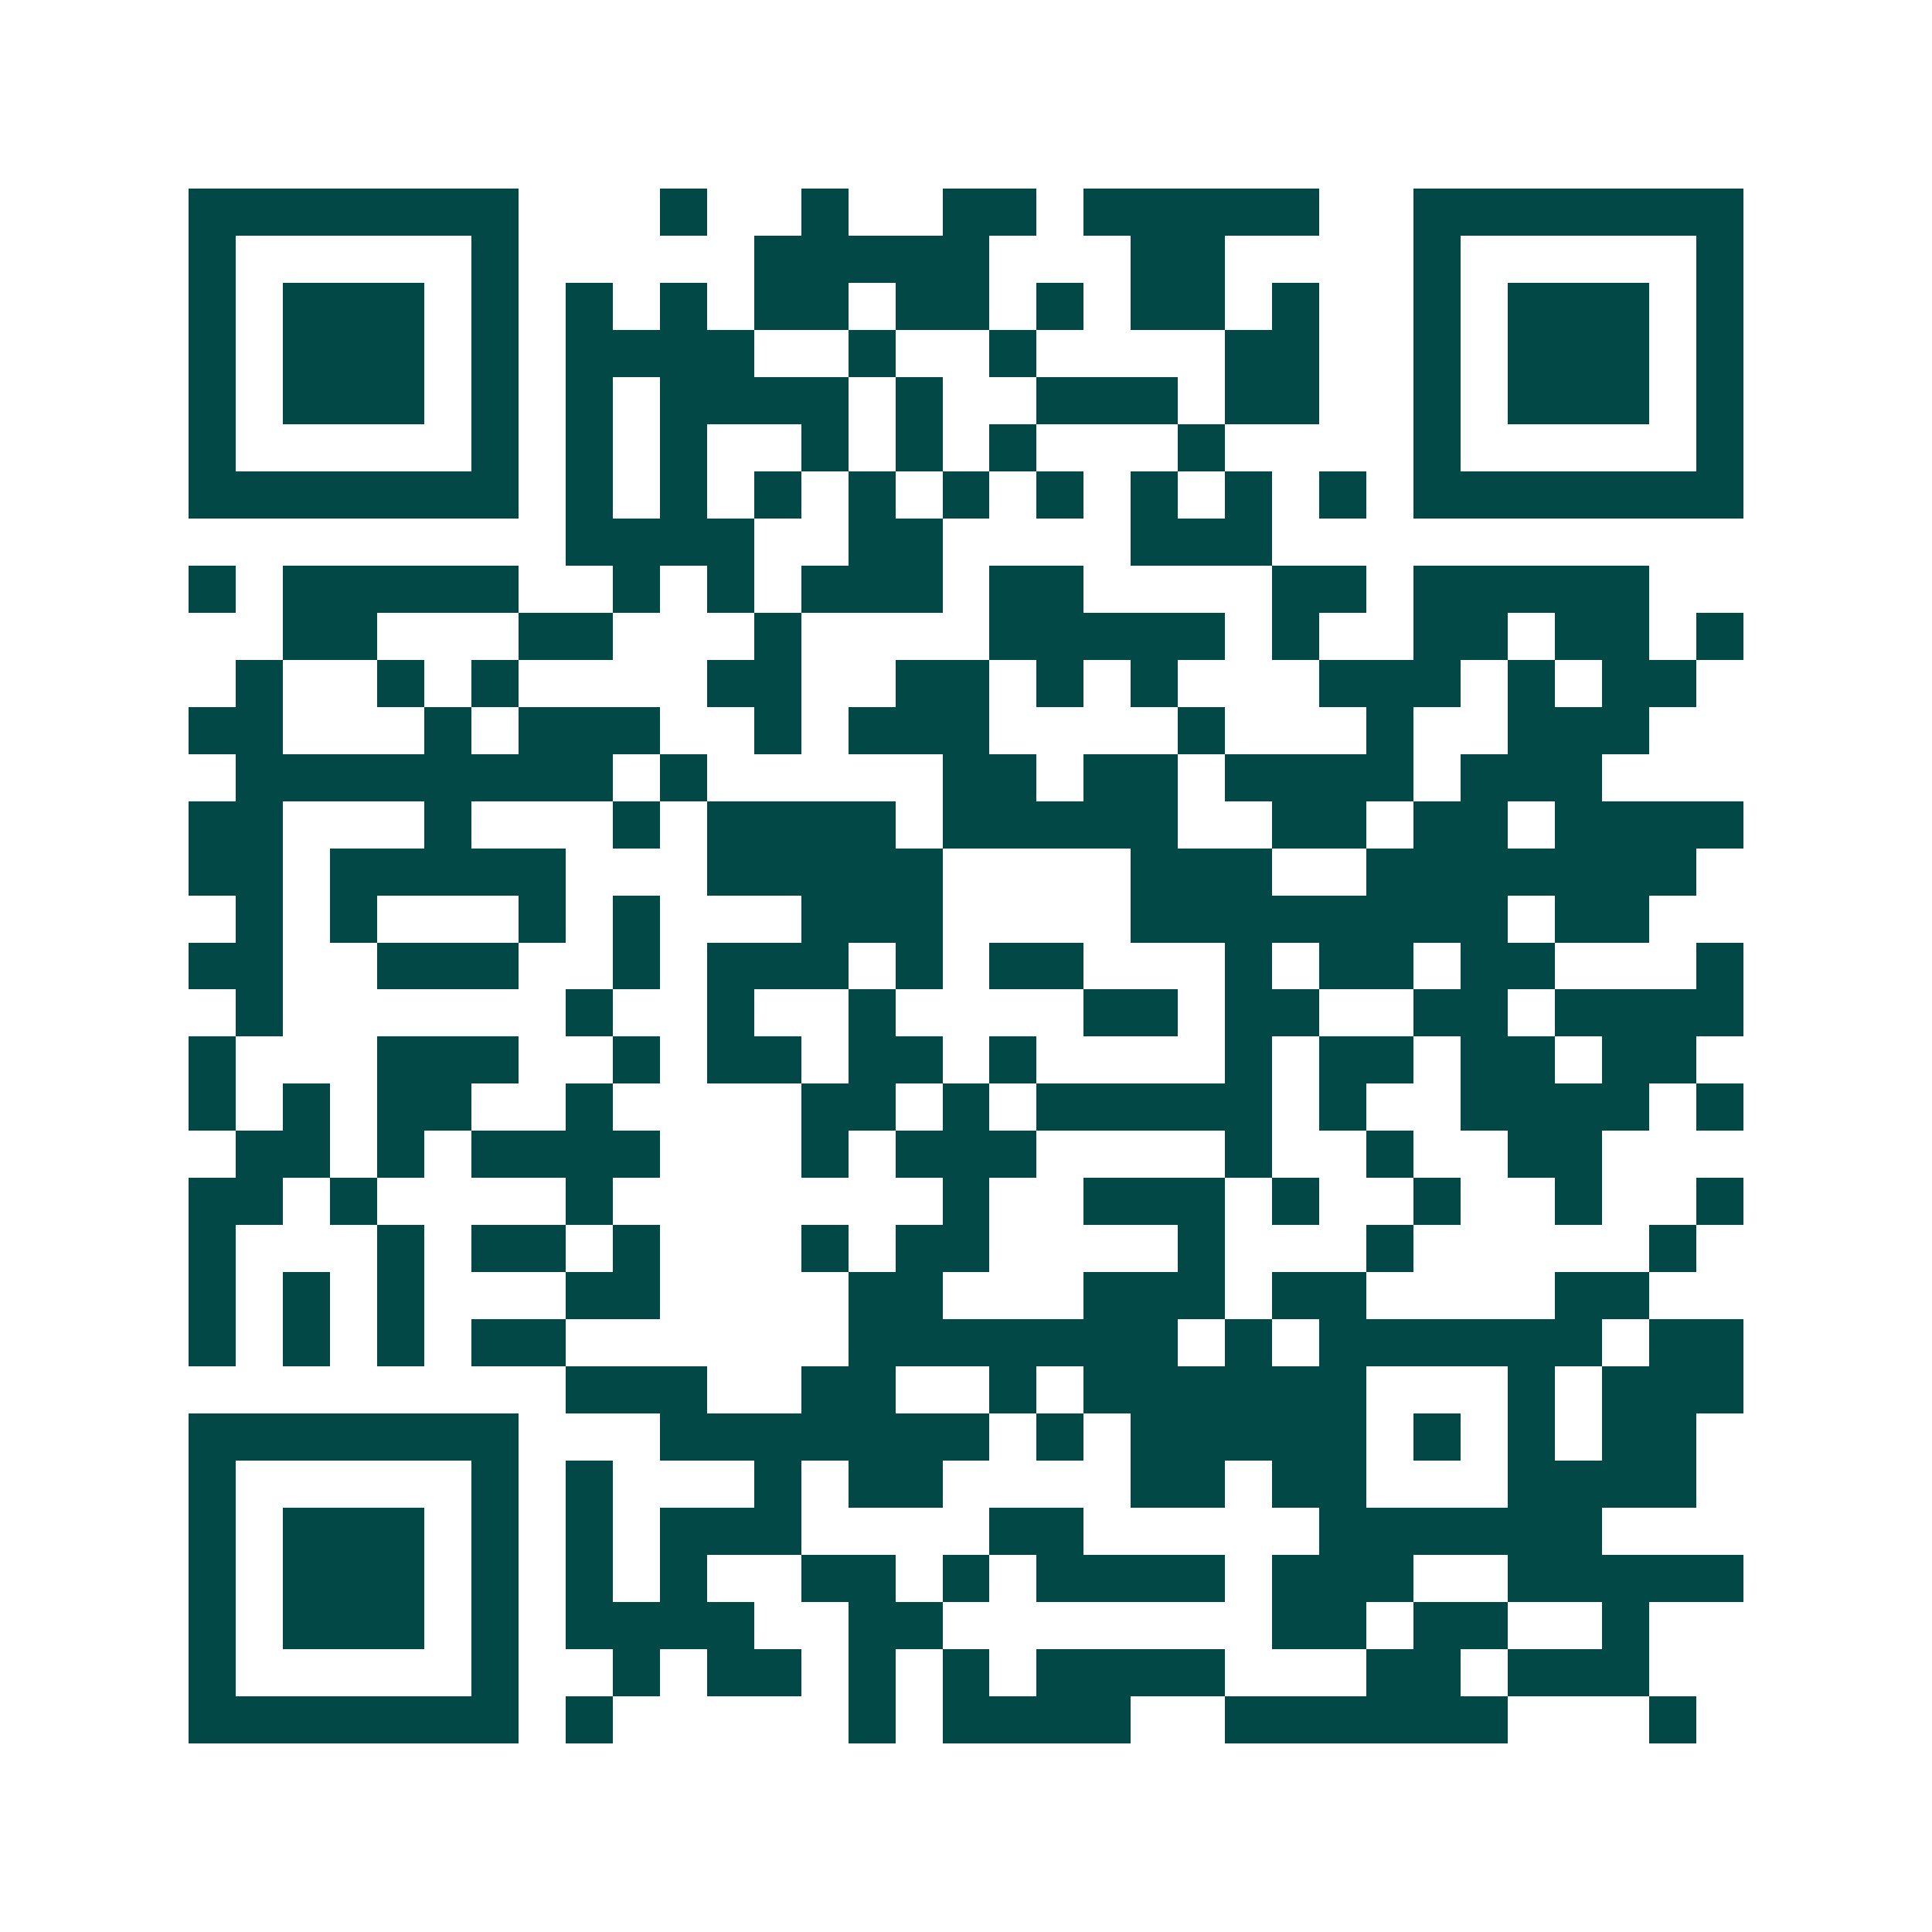 <svg xmlns="http://www.w3.org/2000/svg" width="200" height="200" viewBox="0 0 41 41" shape-rendering="crispEdges"><path fill="#ffffff" d="M0 0h41v41H0z"/><path stroke="#014847" d="M4 4.5h7m3 0h1m2 0h1m2 0h2m1 0h5m2 0h7M4 5.5h1m5 0h1m5 0h5m3 0h2m4 0h1m5 0h1M4 6.5h1m1 0h3m1 0h1m1 0h1m1 0h1m1 0h2m1 0h2m1 0h1m1 0h2m1 0h1m2 0h1m1 0h3m1 0h1M4 7.5h1m1 0h3m1 0h1m1 0h4m2 0h1m2 0h1m4 0h2m2 0h1m1 0h3m1 0h1M4 8.5h1m1 0h3m1 0h1m1 0h1m1 0h4m1 0h1m2 0h3m1 0h2m2 0h1m1 0h3m1 0h1M4 9.5h1m5 0h1m1 0h1m1 0h1m2 0h1m1 0h1m1 0h1m3 0h1m4 0h1m5 0h1M4 10.5h7m1 0h1m1 0h1m1 0h1m1 0h1m1 0h1m1 0h1m1 0h1m1 0h1m1 0h1m1 0h7M12 11.5h4m2 0h2m4 0h3M4 12.5h1m1 0h5m2 0h1m1 0h1m1 0h3m1 0h2m4 0h2m1 0h5M6 13.5h2m3 0h2m3 0h1m4 0h5m1 0h1m2 0h2m1 0h2m1 0h1M5 14.5h1m2 0h1m1 0h1m4 0h2m2 0h2m1 0h1m1 0h1m3 0h3m1 0h1m1 0h2M4 15.5h2m3 0h1m1 0h3m2 0h1m1 0h3m4 0h1m3 0h1m2 0h3M5 16.5h8m1 0h1m5 0h2m1 0h2m1 0h4m1 0h3M4 17.5h2m3 0h1m3 0h1m1 0h4m1 0h5m2 0h2m1 0h2m1 0h4M4 18.5h2m1 0h5m3 0h5m4 0h3m2 0h7M5 19.5h1m1 0h1m3 0h1m1 0h1m3 0h3m4 0h8m1 0h2M4 20.5h2m2 0h3m2 0h1m1 0h3m1 0h1m1 0h2m3 0h1m1 0h2m1 0h2m3 0h1M5 21.5h1m6 0h1m2 0h1m2 0h1m4 0h2m1 0h2m2 0h2m1 0h4M4 22.5h1m3 0h3m2 0h1m1 0h2m1 0h2m1 0h1m4 0h1m1 0h2m1 0h2m1 0h2M4 23.5h1m1 0h1m1 0h2m2 0h1m4 0h2m1 0h1m1 0h5m1 0h1m2 0h4m1 0h1M5 24.5h2m1 0h1m1 0h4m3 0h1m1 0h3m4 0h1m2 0h1m2 0h2M4 25.5h2m1 0h1m4 0h1m7 0h1m2 0h3m1 0h1m2 0h1m2 0h1m2 0h1M4 26.5h1m3 0h1m1 0h2m1 0h1m3 0h1m1 0h2m4 0h1m3 0h1m5 0h1M4 27.5h1m1 0h1m1 0h1m3 0h2m4 0h2m3 0h3m1 0h2m4 0h2M4 28.5h1m1 0h1m1 0h1m1 0h2m6 0h7m1 0h1m1 0h6m1 0h2M12 29.5h3m2 0h2m2 0h1m1 0h6m3 0h1m1 0h3M4 30.5h7m3 0h7m1 0h1m1 0h5m1 0h1m1 0h1m1 0h2M4 31.5h1m5 0h1m1 0h1m3 0h1m1 0h2m4 0h2m1 0h2m3 0h4M4 32.5h1m1 0h3m1 0h1m1 0h1m1 0h3m4 0h2m5 0h6M4 33.5h1m1 0h3m1 0h1m1 0h1m1 0h1m2 0h2m1 0h1m1 0h4m1 0h3m2 0h5M4 34.5h1m1 0h3m1 0h1m1 0h4m2 0h2m7 0h2m1 0h2m2 0h1M4 35.5h1m5 0h1m2 0h1m1 0h2m1 0h1m1 0h1m1 0h4m3 0h2m1 0h3M4 36.5h7m1 0h1m5 0h1m1 0h4m2 0h6m3 0h1"/></svg>
